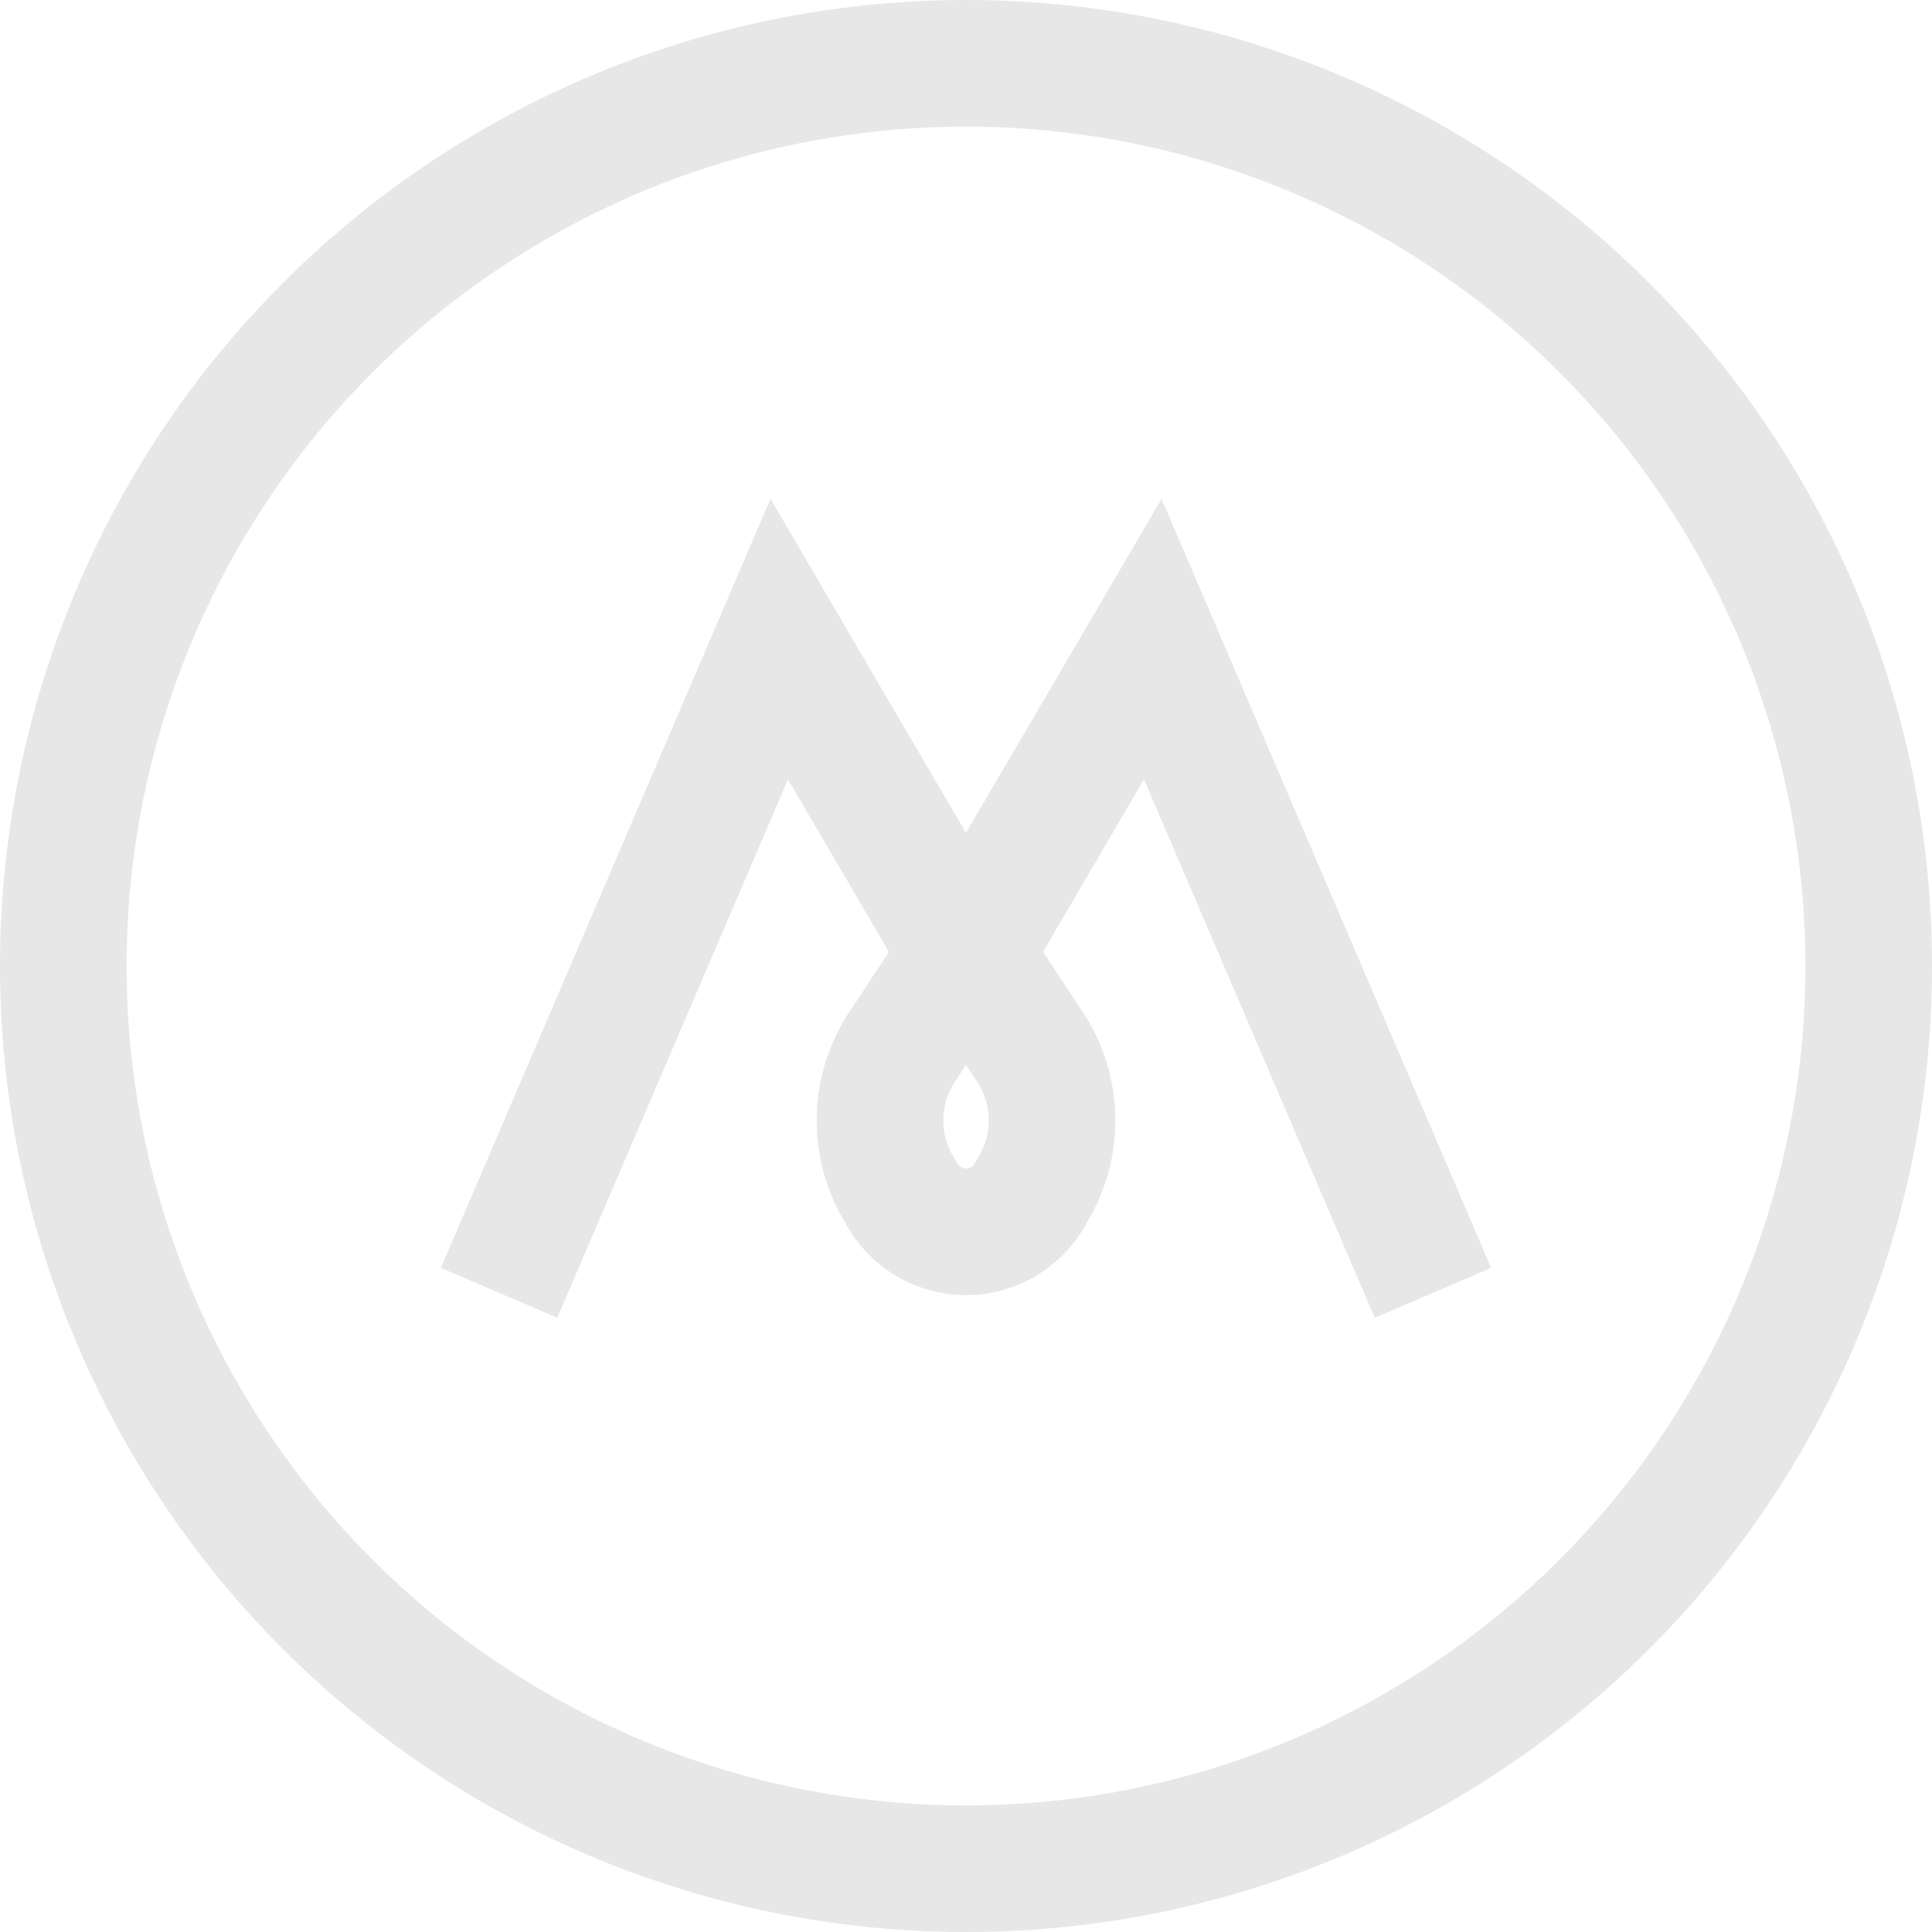 <svg xmlns="http://www.w3.org/2000/svg" width="91.563" height="91.563" viewBox="0 0 91.563 91.563">
  <g id="Group_594" data-name="Group 594" transform="translate(-890.786 -378.865)">
    <circle id="Ellipse_99" data-name="Ellipse 99" cx="42.782" cy="42.782" r="42.782" transform="translate(893.786 381.865)" fill="none" stroke="#e7e7e7" stroke-miterlimit="10" stroke-width="6"/>
    <path id="Path_127" data-name="Path 127" d="M963.044,445.88,949.766,414.9,941.3,429.358a.45.45,0,0,1-.777,0L932.064,414.9l-13.278,30.98,13.278-30.98,8.851,15.122" transform="translate(-4.347 -5.744)" fill="none" stroke="#e7e7e7" stroke-miterlimit="10" stroke-width="6"/>
    <path id="Path_128" data-name="Path 128" d="M942.671,428.981l4.992,7.573a6.326,6.326,0,0,1,.18,6.935,3.49,3.49,0,0,1-6.259,0,6.324,6.324,0,0,1,.18-6.935l4.991-7.573" transform="translate(-8.145 -8.192)" fill="none" stroke="#e7e7e7" stroke-miterlimit="10" stroke-width="6"/>
  </g>
</svg>
